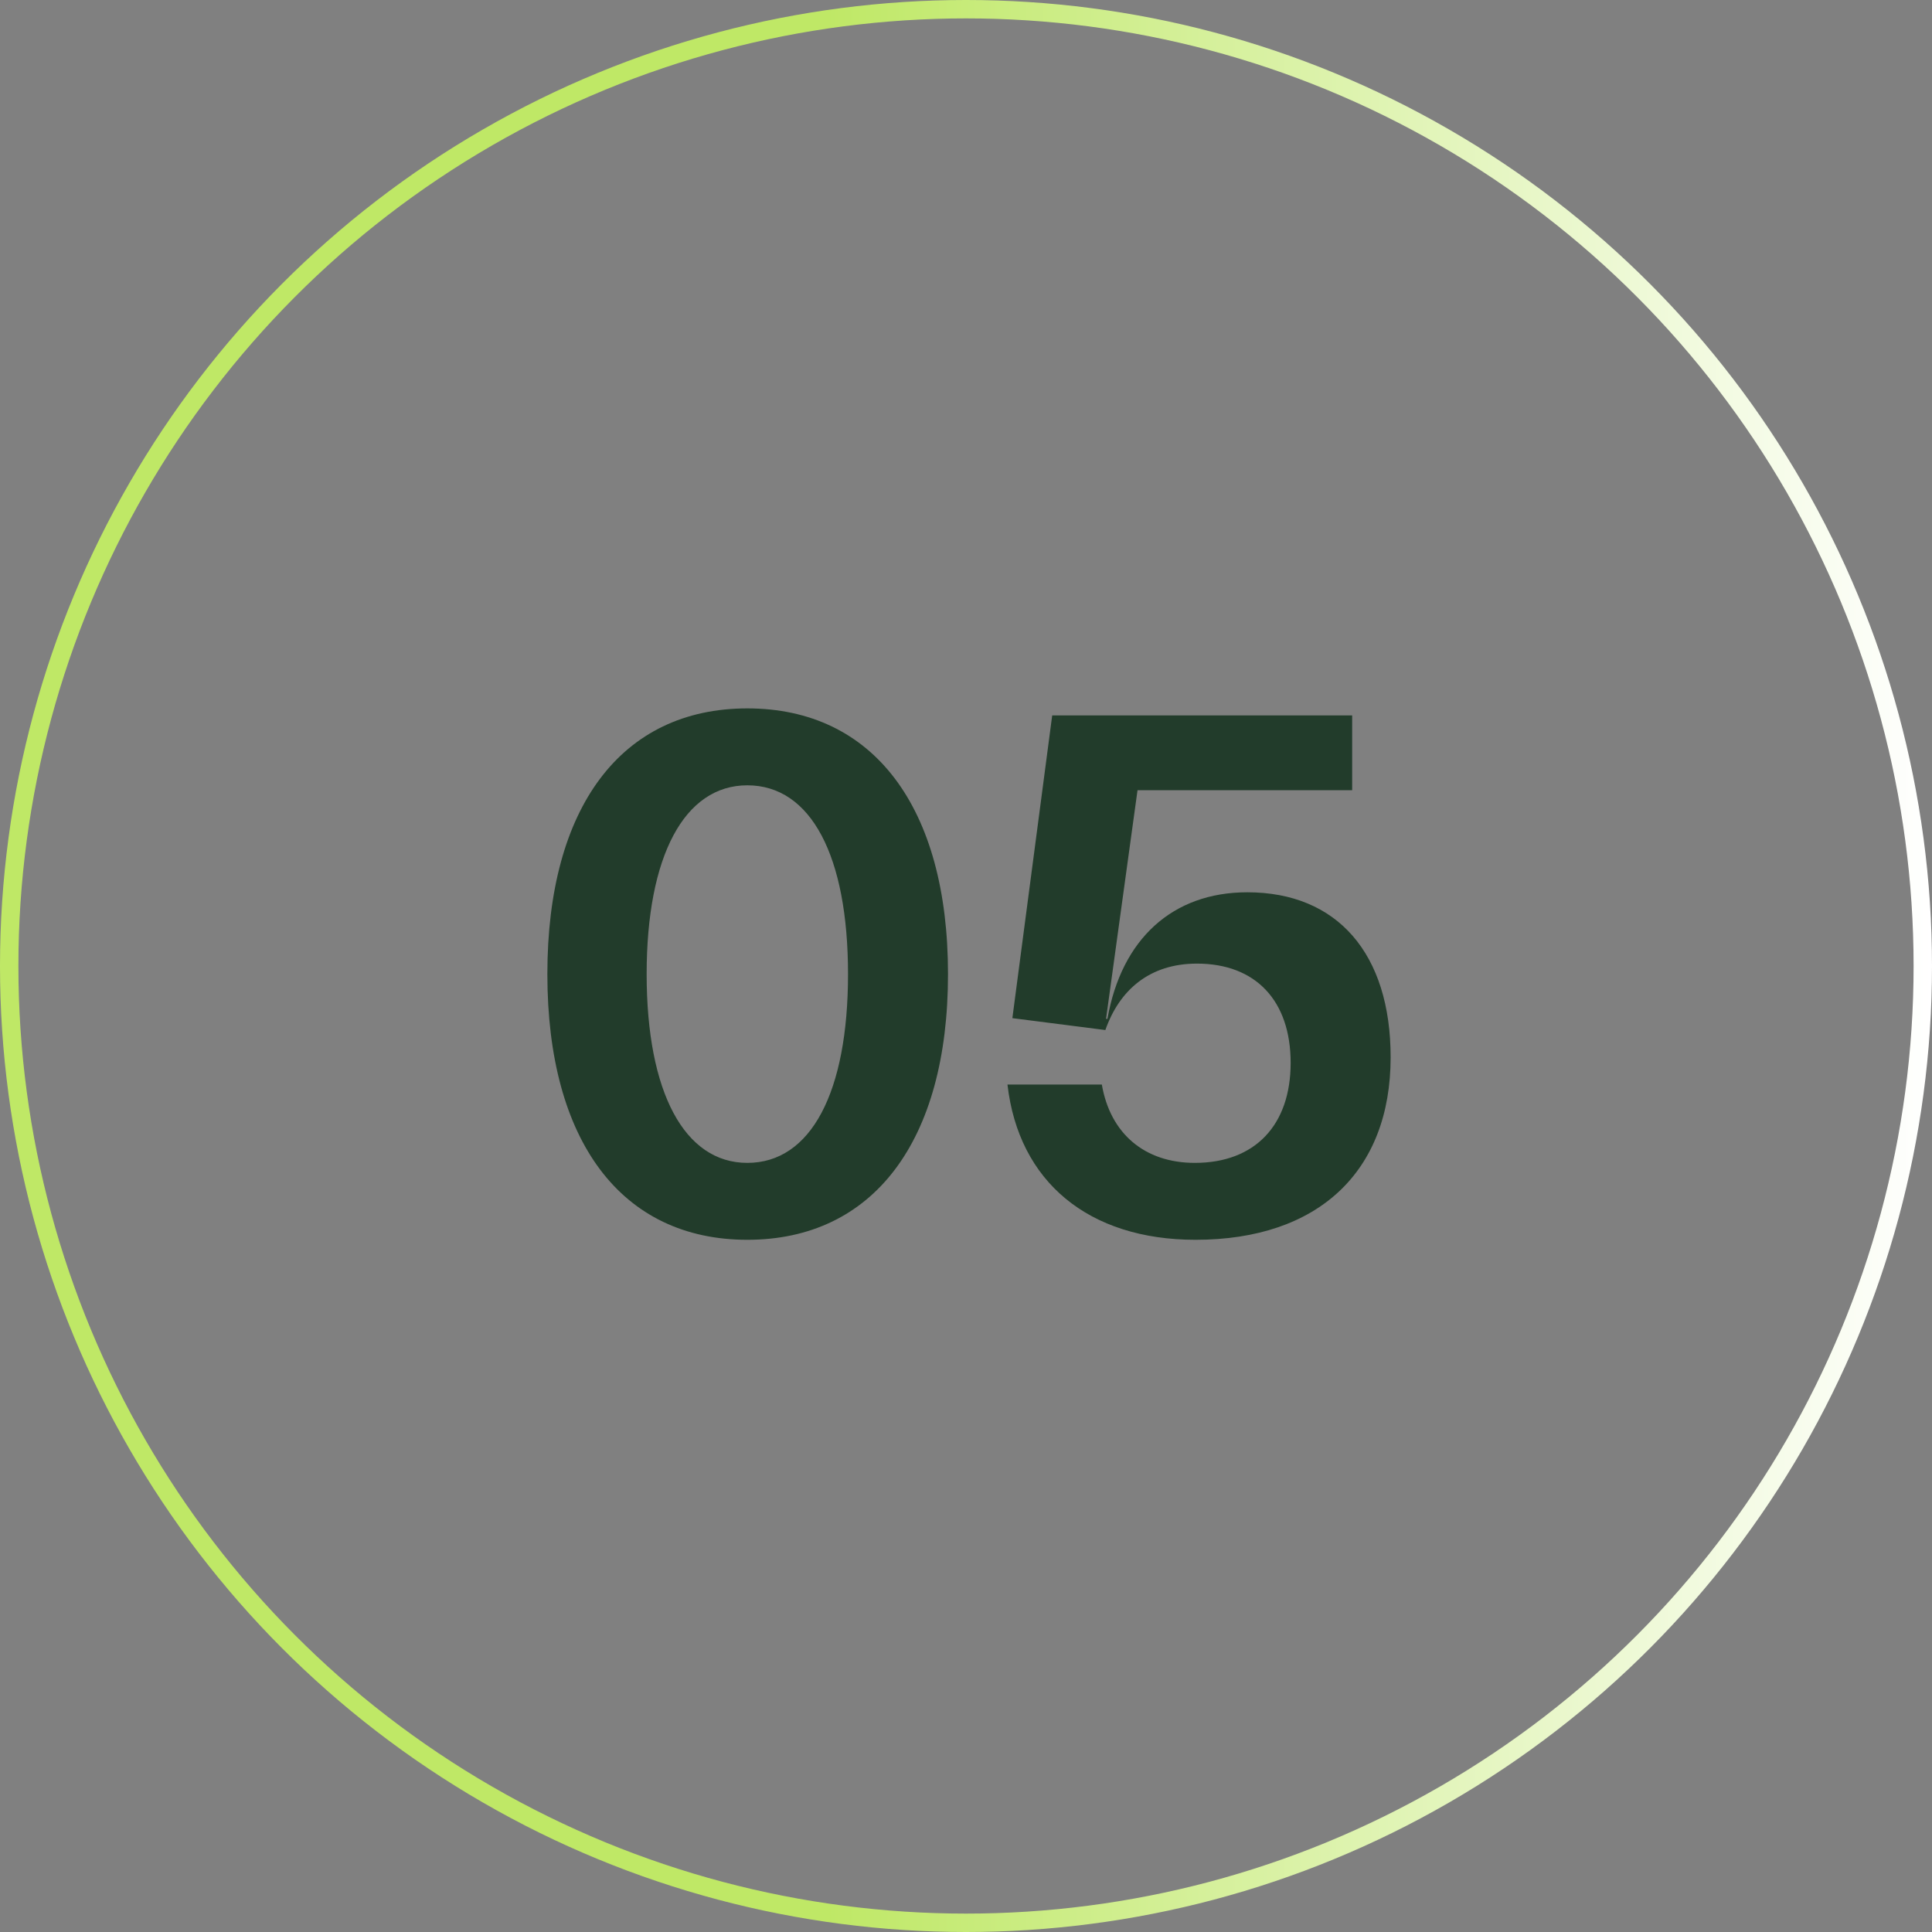 <?xml version="1.0" encoding="UTF-8"?>
<svg xmlns="http://www.w3.org/2000/svg" width="105" height="105" viewBox="0 0 105 105" fill="none">
  <rect x="0" y="0" width="105" height="105" fill="#808080" stroke="none"/>
  <circle cx="52.5" cy="52.5" r="52" stroke="url(#paint0_linear_129_889)"></circle>
  <path d="M40.616 67.38C33.776 67.38 29.748 62.022 29.748 52.94C29.748 43.858 33.776 38.5 40.616 38.5C47.456 38.5 51.522 43.858 51.522 52.94C51.522 62.022 47.456 67.38 40.616 67.38ZM40.616 63.2C44.074 63.2 46.088 59.362 46.088 52.94C46.088 46.518 44.074 42.68 40.616 42.68C37.196 42.68 35.144 46.518 35.144 52.94C35.144 59.362 37.196 63.2 40.616 63.2ZM64.975 67.38C59.161 67.38 55.361 64.226 54.754 58.944H59.883C60.34 61.604 62.202 63.2 64.938 63.2C68.206 63.2 70.144 61.148 70.144 57.766C70.144 54.384 68.243 52.37 65.052 52.37C62.468 52.37 60.834 53.814 60.074 55.98L55.02 55.334L57.185 38.88H73.487V42.946H61.822L60.111 55.372H60.188C60.947 51.04 63.721 48.494 67.787 48.494C72.689 48.494 75.578 51.838 75.578 57.462C75.578 63.656 71.663 67.38 64.975 67.38Z" fill="#223C2B"></path>
  <defs>
    <linearGradient id="paint0_linear_129_889" x1="0" y1="52.5" x2="105" y2="52.5" gradientUnits="userSpaceOnUse">
      <stop offset="0.428" stop-color="#BFE866"></stop>
      <stop offset="1" stop-color="white"></stop>
    </linearGradient>
  </defs>
</svg>

